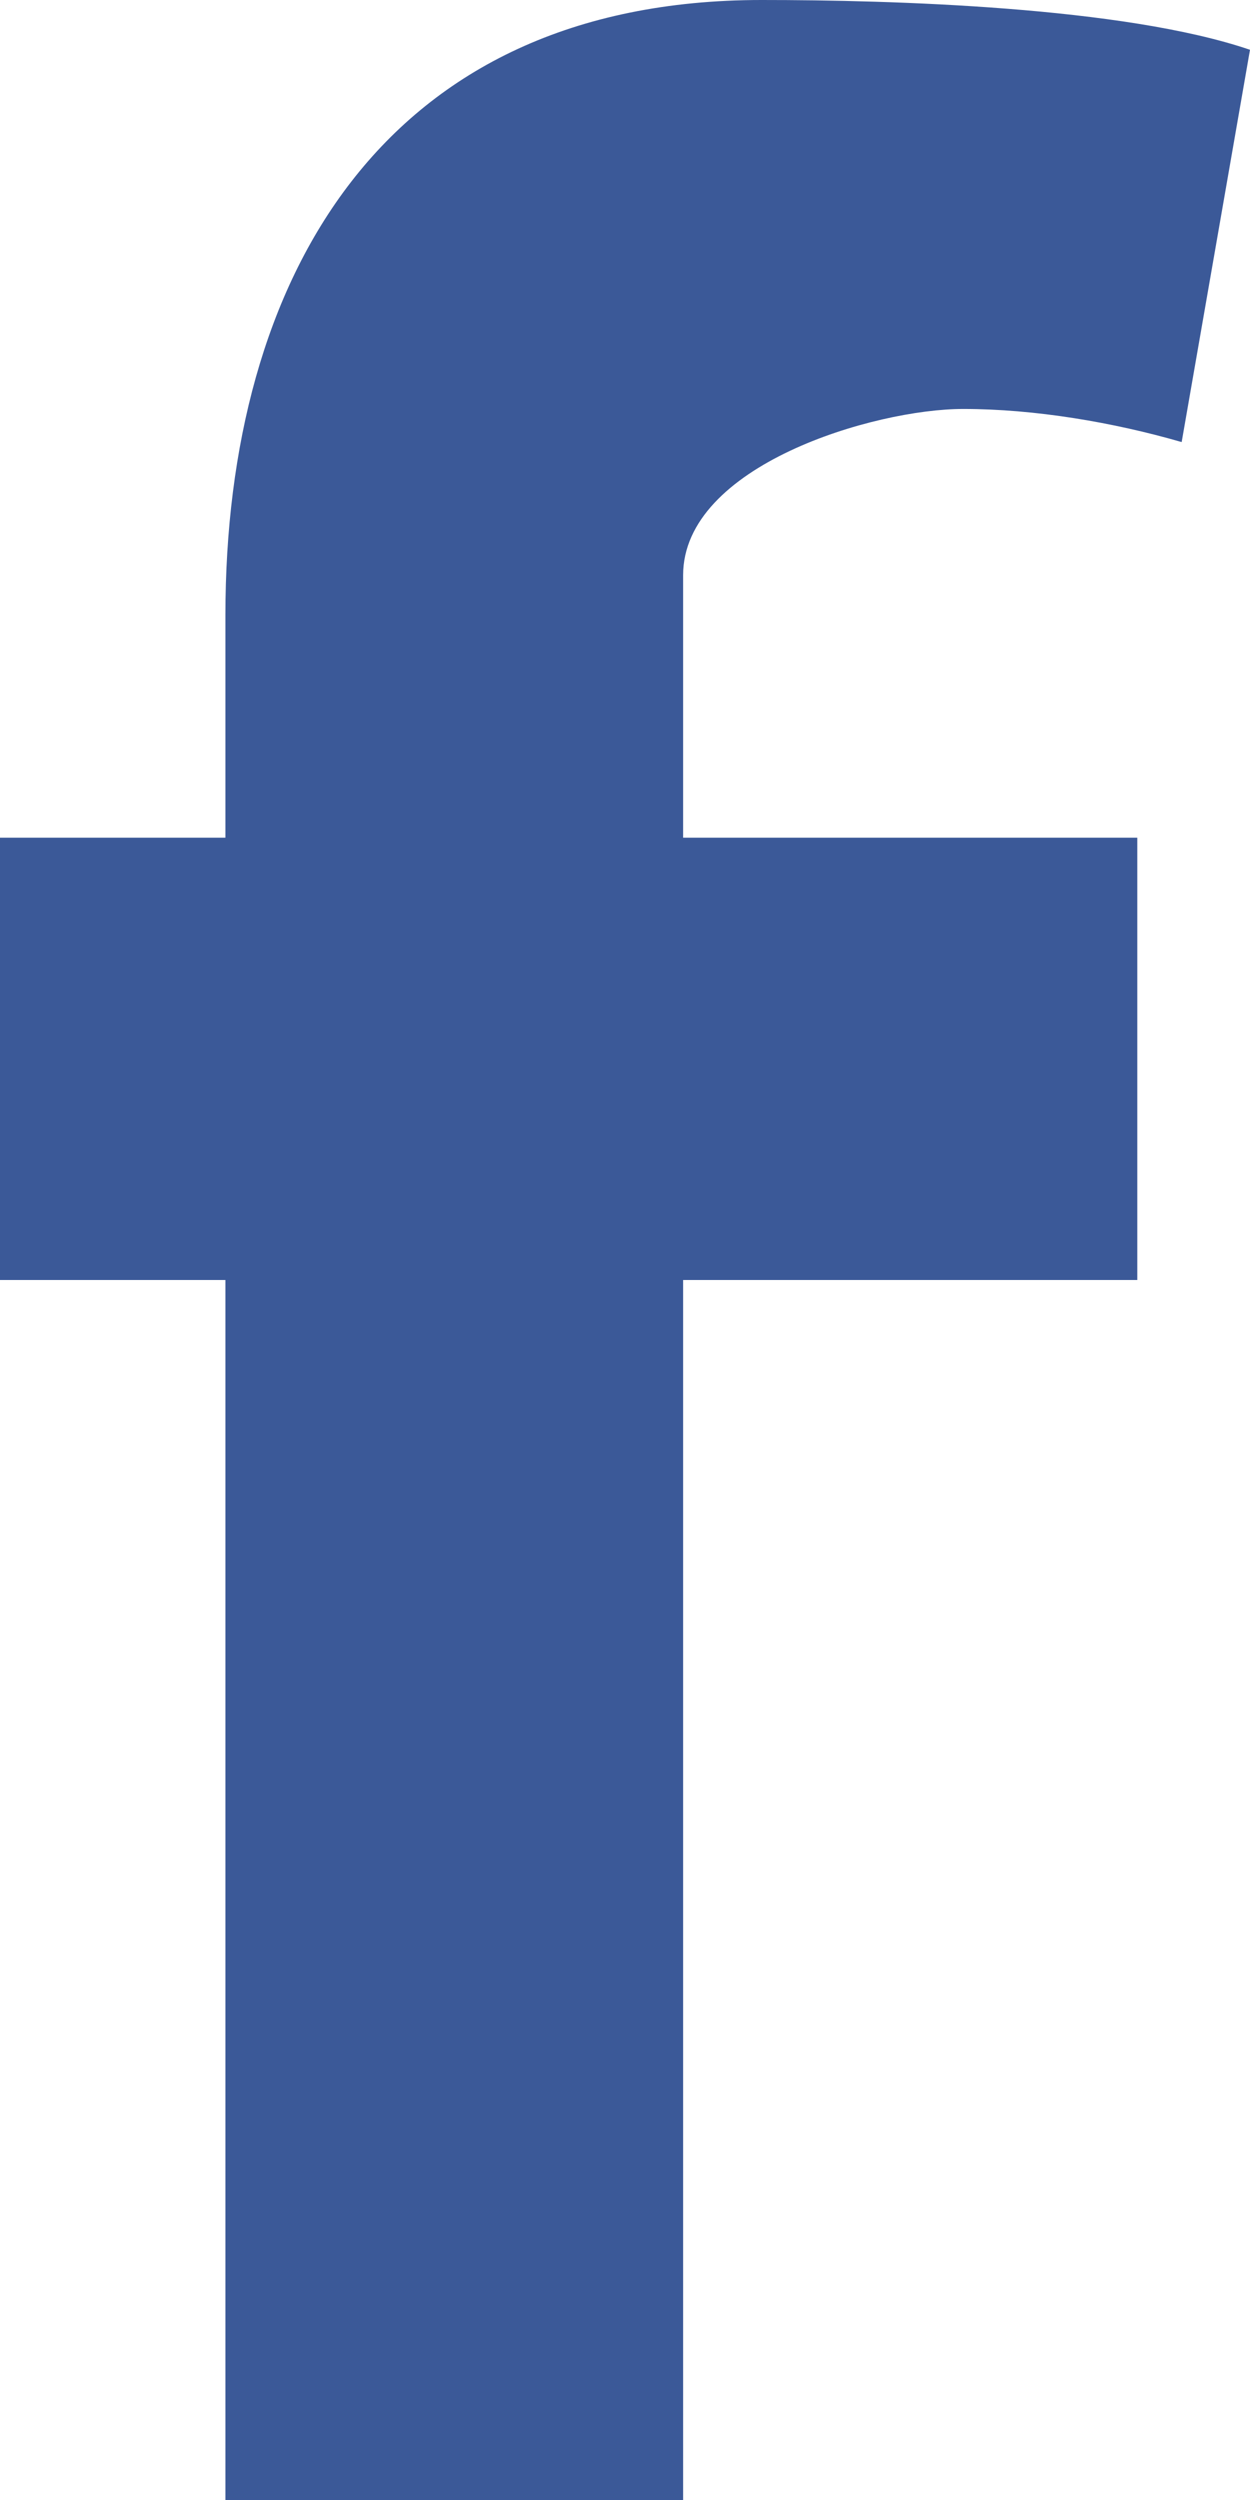 <svg width="6" height="12" viewBox="0 0 6 12" fill="none" xmlns="http://www.w3.org/2000/svg">
<path fill-rule="evenodd" clip-rule="evenodd" d="M5.672 2.122C5.344 2.027 4.967 1.963 4.623 1.963C4.197 1.963 3.279 2.234 3.279 2.761V4.021H5.459V6.144H3.279V12H1.082V6.144H0V4.021H1.082V2.952C1.082 1.34 1.836 0 3.656 0C4.279 0 5.393 0.032 6 0.239L5.672 2.122Z" fill="#3B5998"/>
</svg>
